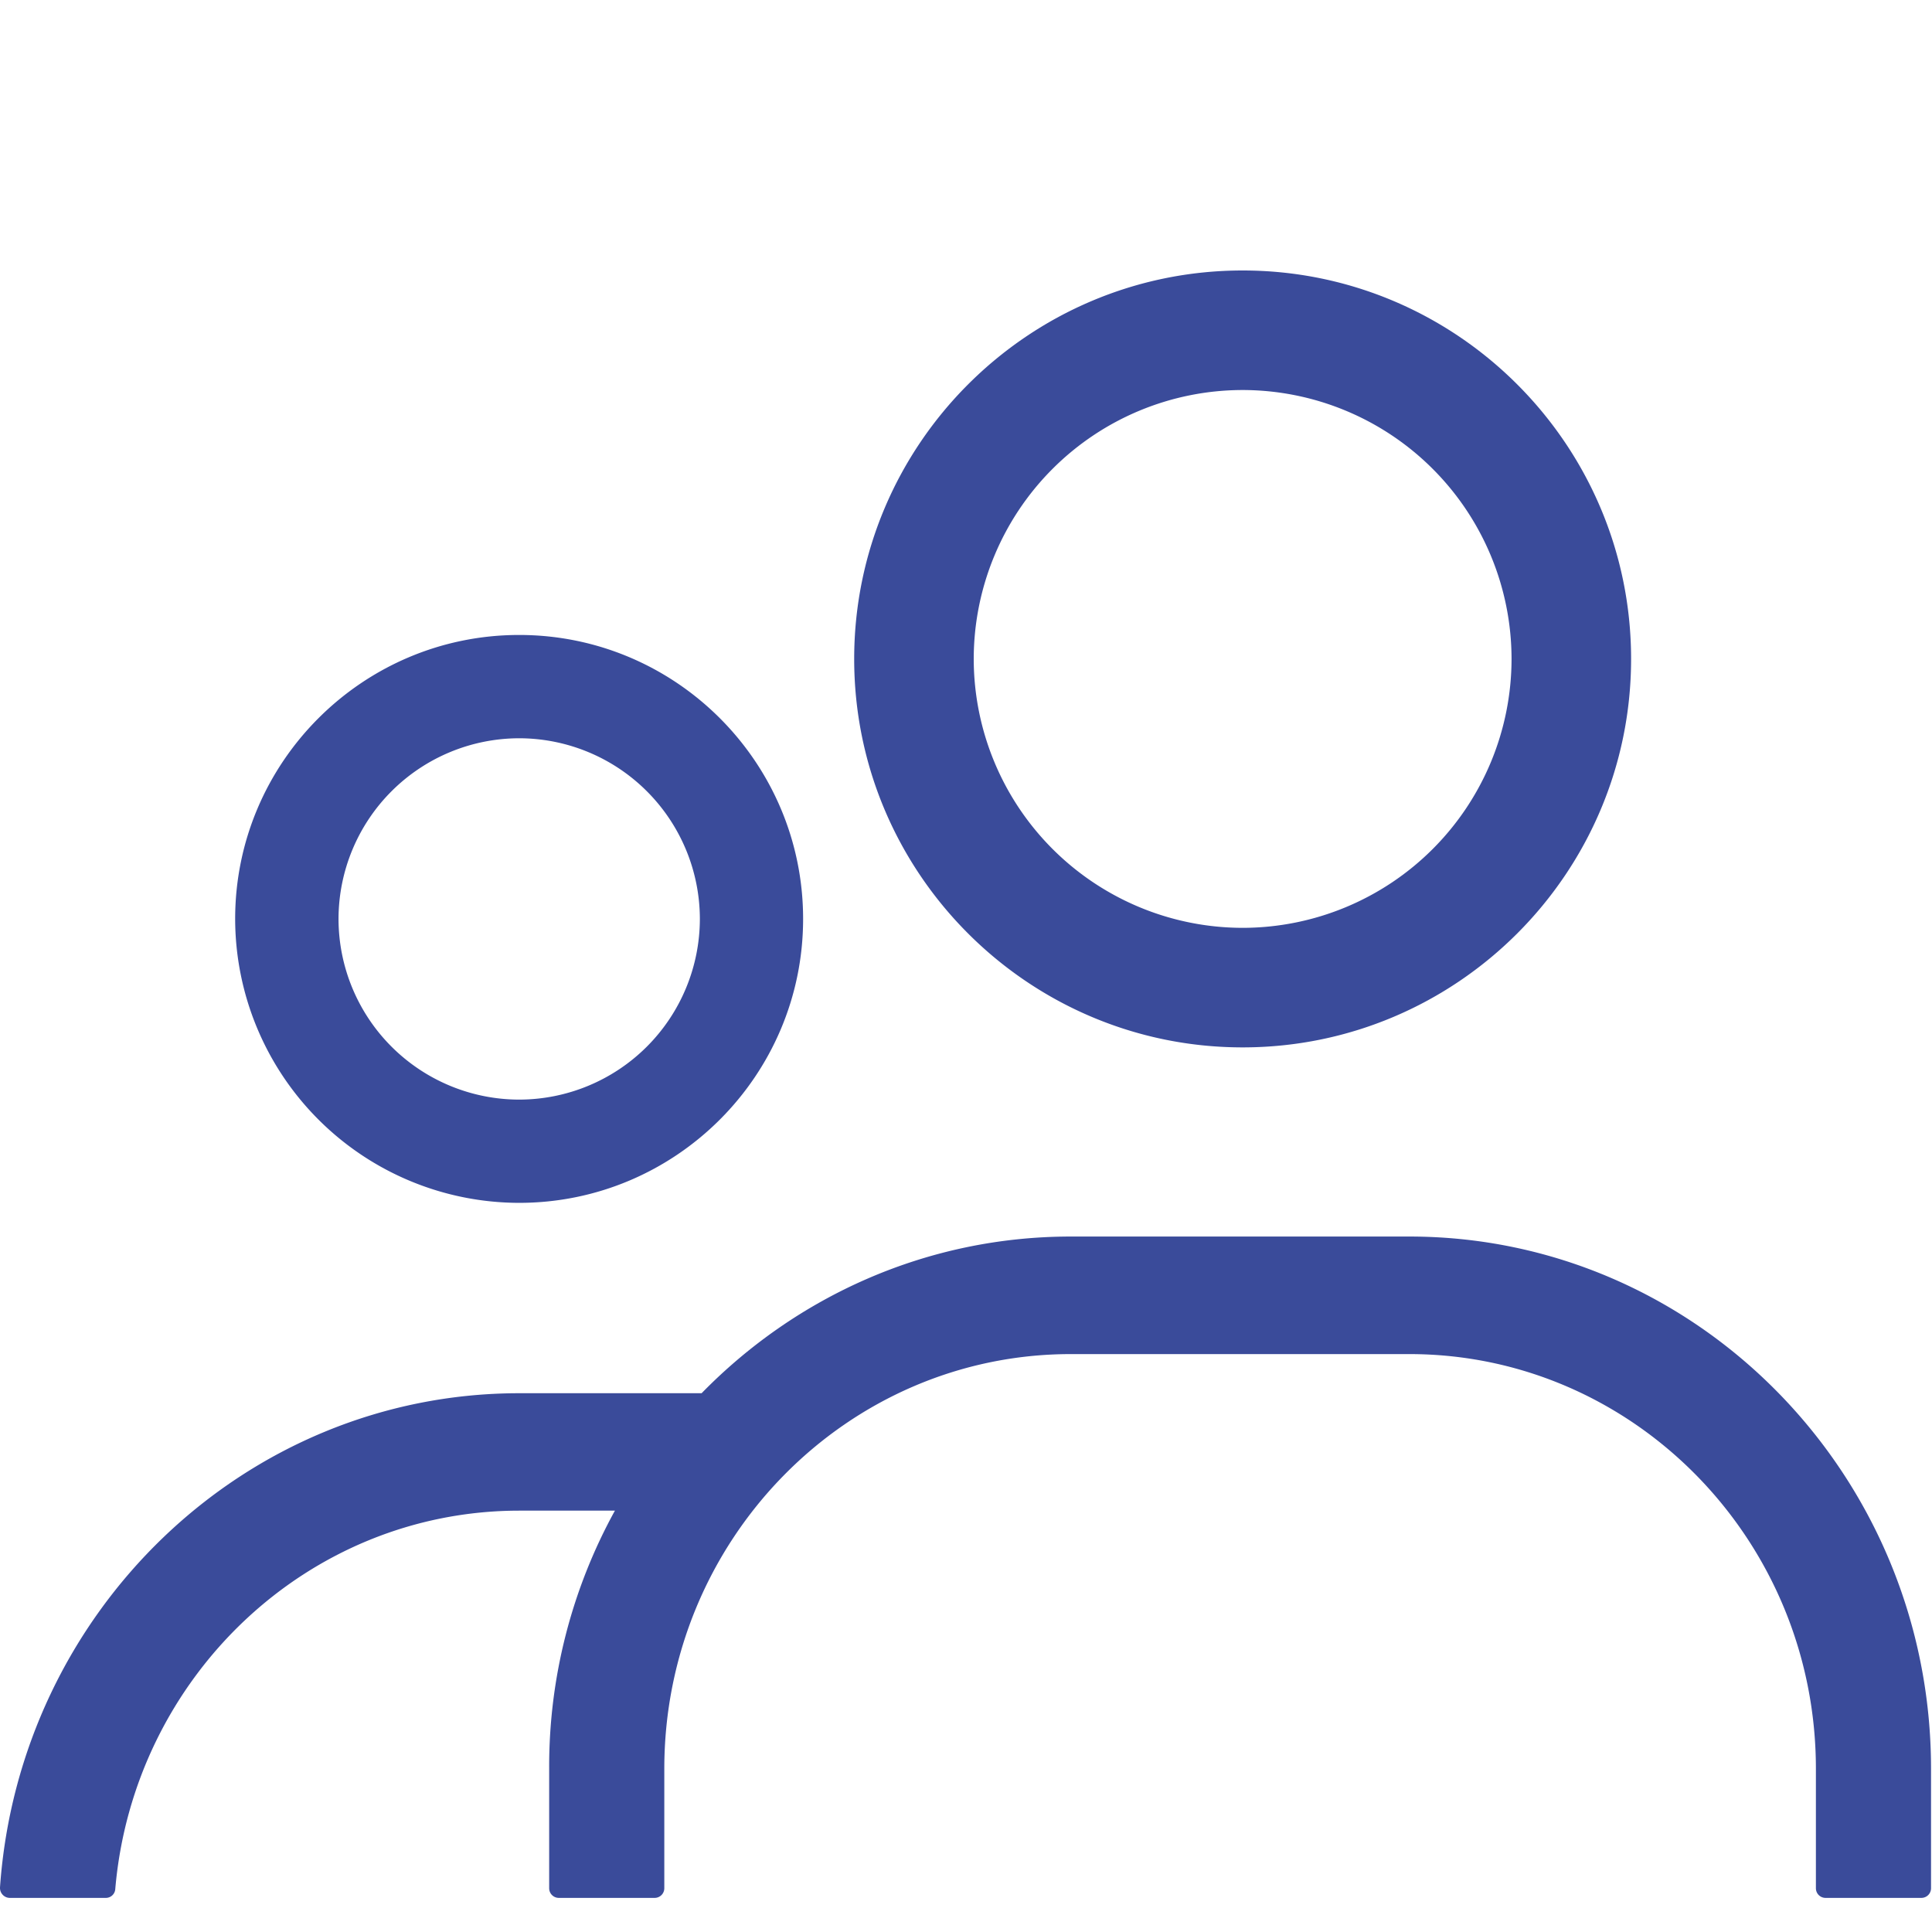 <svg xmlns="http://www.w3.org/2000/svg" fill="#3A4B9A" viewBox="0 0 32 32"><path d="M8.599 12.228a2.997 2.997 0 0 1 2.993 2.992A2.997 2.997 0 0 1 8.6 18.213a2.996 2.996 0 0 1-2.993-2.992A2.997 2.997 0 0 1 8.6 12.228zm0 7.695c2.593 0 4.703-2.109 4.703-4.703s-2.109-4.703-4.703-4.703-4.704 2.11-4.704 4.703a4.71 4.71 0 0 0 4.704 4.703zM20.582 6.46a4.459 4.459 0 0 1 4.454 4.454 4.458 4.458 0 0 1-4.454 4.454 4.459 4.459 0 0 1-4.454-4.454 4.458 4.458 0 0 1 4.454-4.454zm0 10.888c3.548 0 6.434-2.886 6.434-6.434S24.13 4.48 20.582 4.48s-6.434 2.886-6.434 6.434 2.886 6.434 6.434 6.434zM1.754 31.435a.156.156 0 0 0 .155-.144v-.001c.301-3.506 3.182-6.269 6.695-6.269h1.581a8.783 8.783 0 0 0-1.089 4.265v1.989c0 .088.071.16.16.16h1.587a.16.16 0 0 0 .16-.16v-1.979c0-3.788 3.021-6.868 6.733-6.868h5.608c3.712 0 6.733 3.081 6.733 6.868v1.979c0 .088.071.16.16.16h1.587a.16.16 0 0 0 .16-.16v-1.979c0-4.861-3.876-8.815-8.64-8.815h-5.608c-2.387 0-4.55.993-6.115 2.595H8.604C4.049 23.076.32 26.695 0 31.261v.01c0 .09.073.164.163.164h1.59z"/></svg>
